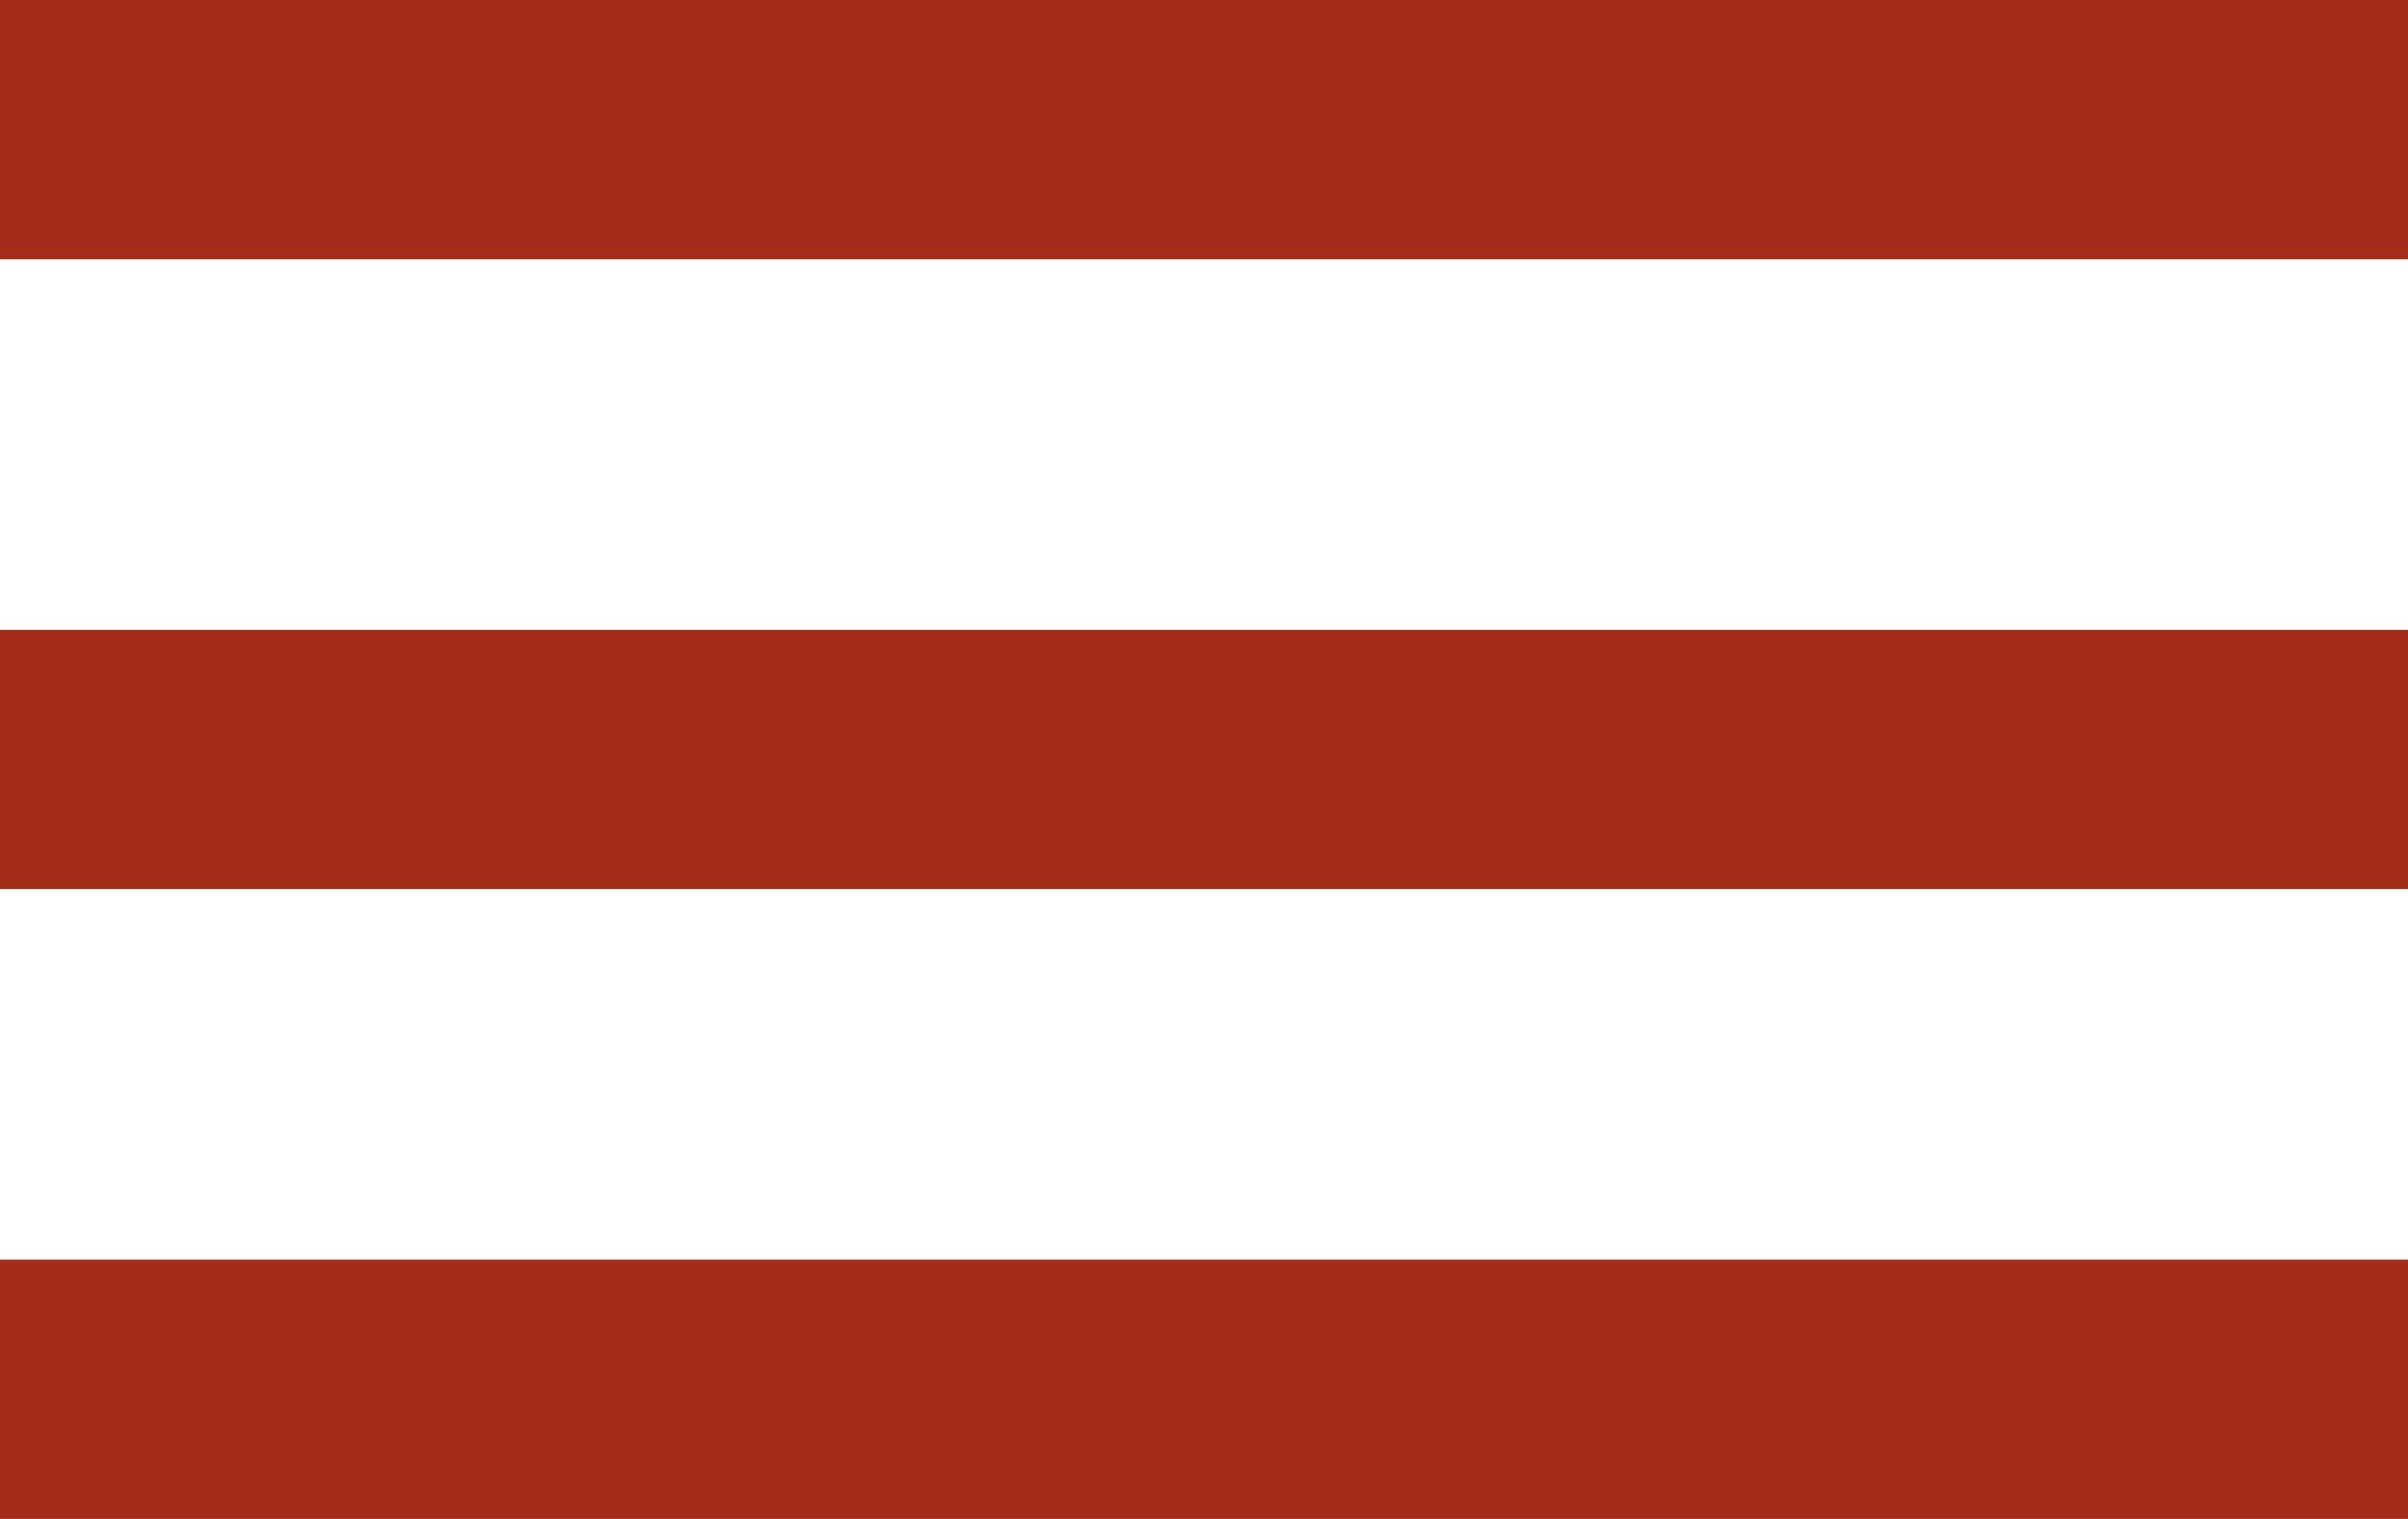 <svg xmlns="http://www.w3.org/2000/svg" viewBox="0 0 65 41"><defs><style>.cls-1{fill:#a42c1b;}</style></defs><g id="Ebene_2" data-name="Ebene 2"><g id="Ebene_1-2" data-name="Ebene 1"><g id="Ebene_2-2" data-name="Ebene 2"><g id="Ebene_1-2-2" data-name="Ebene 1-2"><rect class="cls-1" width="65" height="7"/><rect class="cls-1" y="17" width="65" height="7"/><rect class="cls-1" y="34" width="65" height="7"/></g></g></g></g></svg>